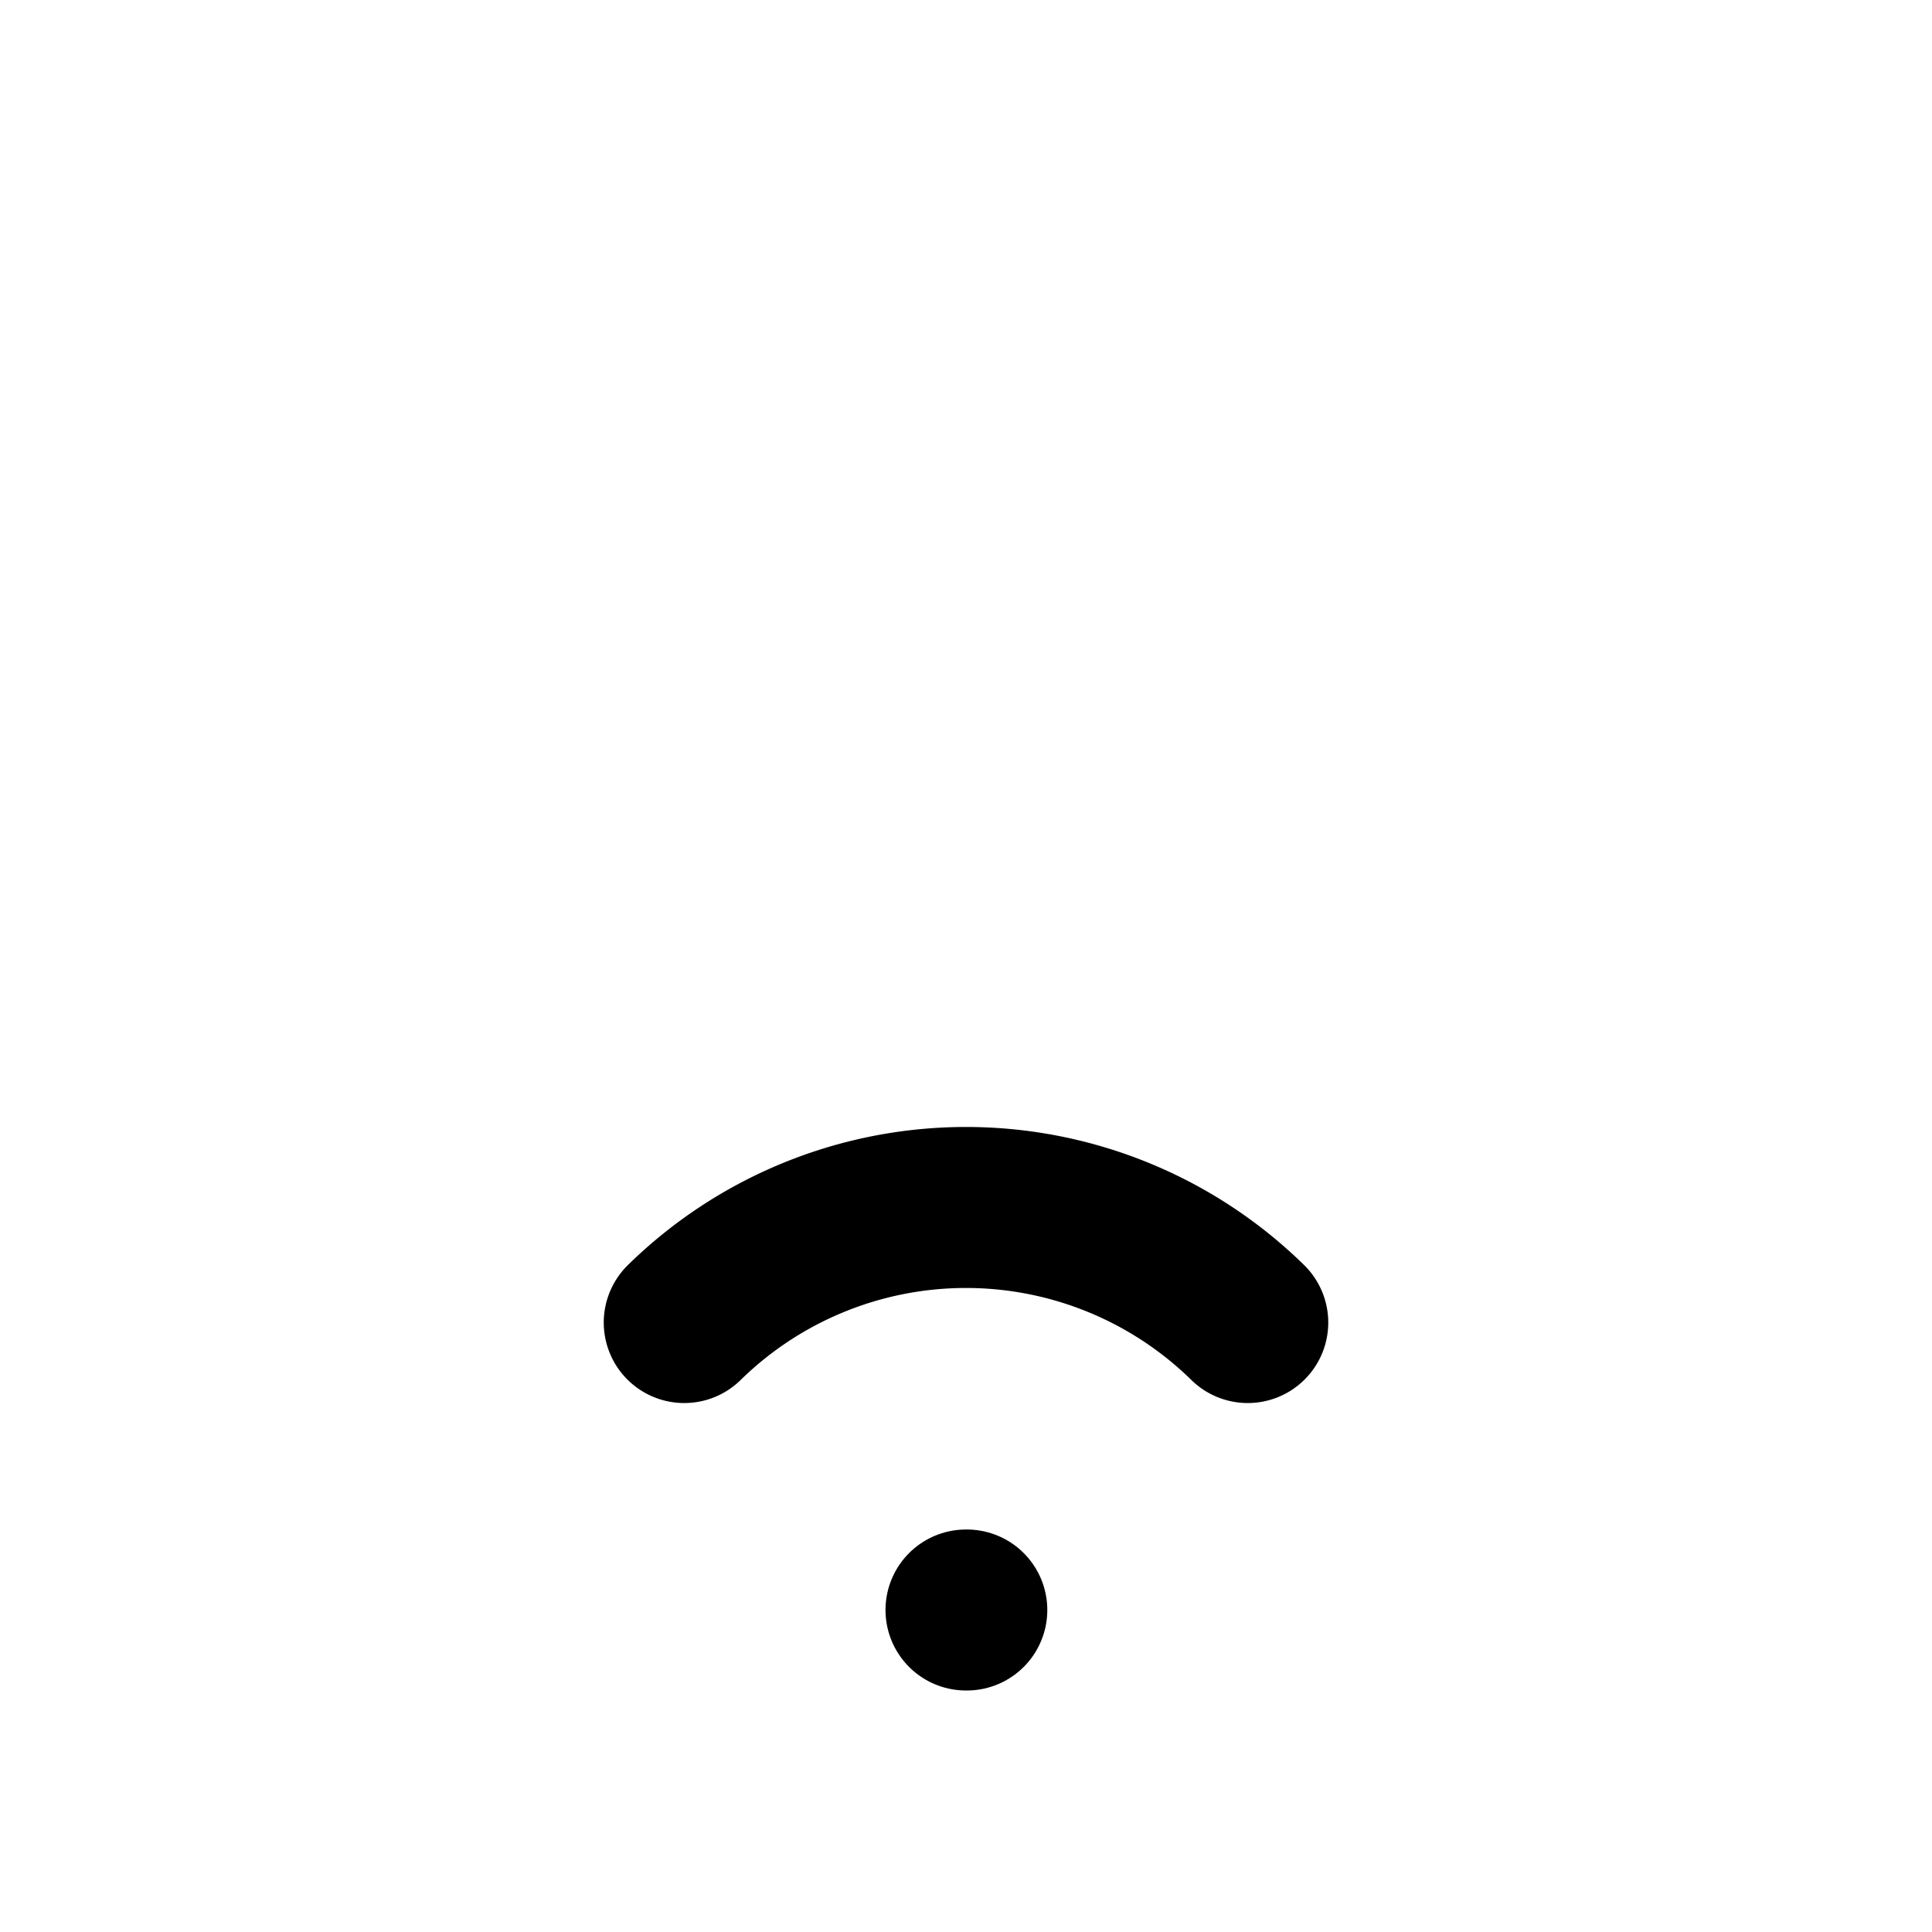 <svg
    xmlns="http://www.w3.org/2000/svg"
    width="24"
    height="24"
    viewBox="0 0 24 24"
    fill="none"
    stroke="currentColor"
    stroke-width="2"
    stroke-linecap="round"
    stroke-linejoin="round"
>
    <path vector-effect="non-scaling-stroke" d="M12 20h.01" />
    <path vector-effect="non-scaling-stroke" d="M8.5 16.429a5 5 0 0 1 7 0" />
</svg>
